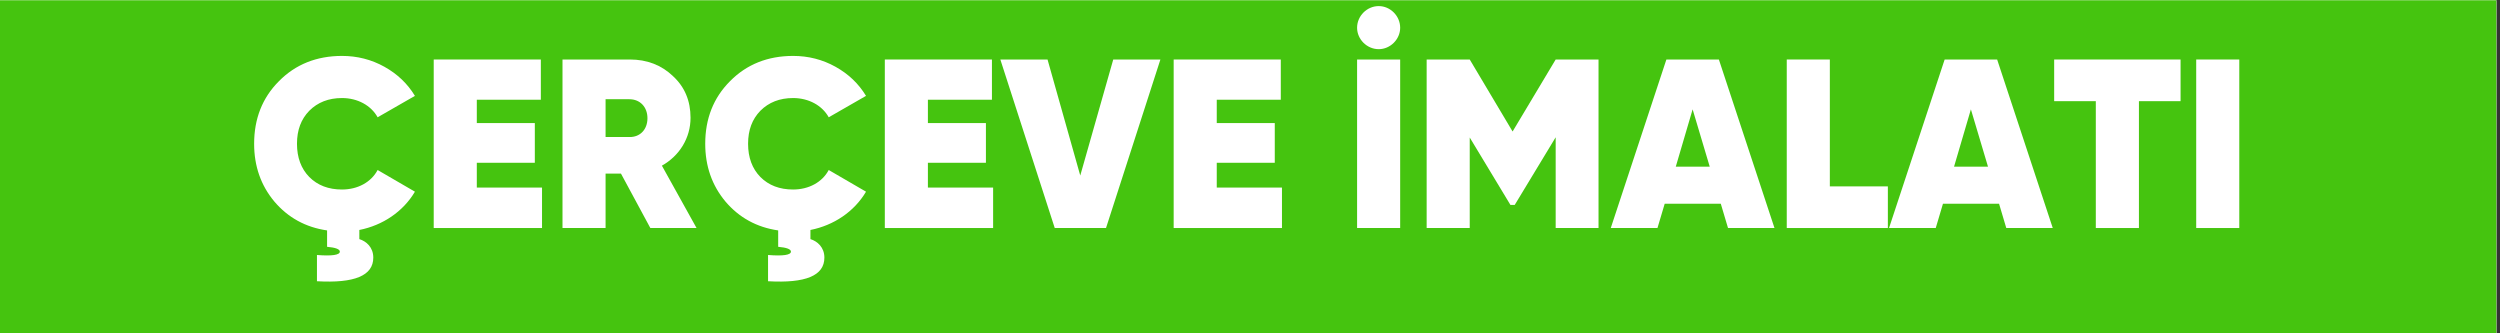 <svg xmlns="http://www.w3.org/2000/svg" xmlns:xlink="http://www.w3.org/1999/xlink" width="450" zoomAndPan="magnify" viewBox="0 0 337.5 45" height="60" preserveAspectRatio="xMidYMid meet" version="1.0"><rect x="0" y="0" width="337.5" height="45" fill="#333333" stroke="none"/><defs><g/><clipPath id="1f053545fc"><path d="M 0 0.035 L 337 0.035 L 337 44.965 L 0 44.965 Z M 0 0.035 " clip-rule="nonzero"/></clipPath><clipPath id="7b1c55be50"><path d="M 183 0.035 L 190 0.035 L 190 31 L 183 31 Z M 183 0.035 " clip-rule="nonzero"/></clipPath></defs><g clip-path="url(#1f053545fc)"><path fill="#ffffff" d="M 0 0.035 L 337.5 0.035 L 337.5 52.535 L 0 52.535 Z M 0 0.035 " fill-opacity="1" fill-rule="nonzero"/><path fill="#ffffff" d="M 0 0.035 L 337.5 0.035 L 337.5 45.035 L 0 45.035 Z M 0 0.035 " fill-opacity="1" fill-rule="nonzero"/><path fill="#45c40f" d="M 0 0.035 L 337.5 0.035 L 337.5 45.035 L 0 45.035 Z M 0 0.035 " fill-opacity="1" fill-rule="nonzero"/></g><g fill="#ffffff" fill-opacity="1"><g transform="translate(33.398, 30.783)"><g><path d="M 12.773 -5.199 C 10.953 -5.199 9.488 -5.754 8.352 -6.891 C 7.246 -8.027 6.695 -9.523 6.695 -11.375 C 6.695 -13.227 7.246 -14.688 8.352 -15.828 C 9.488 -16.965 10.953 -17.547 12.773 -17.547 C 14.883 -17.547 16.703 -16.543 17.582 -14.949 L 22.617 -17.84 C 21.609 -19.5 20.246 -20.797 18.492 -21.773 C 16.734 -22.75 14.82 -23.234 12.773 -23.234 C 9.359 -23.234 6.5 -22.098 4.258 -19.824 C 2.016 -17.582 0.91 -14.754 0.91 -11.375 C 0.91 -8.352 1.82 -5.754 3.641 -3.574 C 5.492 -1.398 7.863 -0.098 10.758 0.324 L 10.758 2.535 C 11.895 2.633 12.48 2.859 12.48 3.184 C 12.48 3.641 11.438 3.801 9.391 3.641 L 9.391 7.184 C 14.461 7.473 16.996 6.434 16.996 3.996 C 16.996 2.602 16.055 1.789 15.113 1.496 L 15.113 0.262 C 18.262 -0.359 21.027 -2.211 22.617 -4.906 L 17.582 -7.832 C 16.703 -6.176 14.883 -5.199 12.773 -5.199 Z M 12.773 -5.199 "/></g></g></g><g fill="#ffffff" fill-opacity="1"><g transform="translate(56.763, 30.783)"><g><path d="M 7.605 -8.809 L 15.438 -8.809 L 15.438 -14.168 L 7.605 -14.168 L 7.605 -17.32 L 16.25 -17.32 L 16.25 -22.75 L 1.789 -22.75 L 1.789 0 L 16.41 0 L 16.41 -5.461 L 7.605 -5.461 Z M 7.605 -8.809 "/></g></g></g><g fill="#ffffff" fill-opacity="1"><g transform="translate(74.148, 30.783)"><g><path d="M 19.887 0 L 15.207 -8.418 C 17.582 -9.75 19.074 -12.152 19.074 -14.883 C 19.074 -17.16 18.297 -19.043 16.703 -20.508 C 15.145 -22 13.195 -22.75 10.887 -22.75 L 1.789 -22.75 L 1.789 0 L 7.605 0 L 7.605 -7.344 L 9.684 -7.344 L 13.648 0 Z M 10.82 -17.387 C 12.25 -17.387 13.258 -16.348 13.258 -14.82 C 13.258 -13.293 12.25 -12.25 10.82 -12.285 L 7.605 -12.285 L 7.605 -17.387 Z M 10.82 -17.387 "/></g></g></g><g fill="#ffffff" fill-opacity="1"><g transform="translate(94.296, 30.783)"><g><path d="M 12.773 -5.199 C 10.953 -5.199 9.488 -5.754 8.352 -6.891 C 7.246 -8.027 6.695 -9.523 6.695 -11.375 C 6.695 -13.227 7.246 -14.688 8.352 -15.828 C 9.488 -16.965 10.953 -17.547 12.773 -17.547 C 14.883 -17.547 16.703 -16.543 17.582 -14.949 L 22.617 -17.84 C 21.609 -19.5 20.246 -20.797 18.492 -21.773 C 16.734 -22.75 14.82 -23.234 12.773 -23.234 C 9.359 -23.234 6.5 -22.098 4.258 -19.824 C 2.016 -17.582 0.91 -14.754 0.91 -11.375 C 0.91 -8.352 1.82 -5.754 3.641 -3.574 C 5.492 -1.398 7.863 -0.098 10.758 0.324 L 10.758 2.535 C 11.895 2.633 12.48 2.859 12.48 3.184 C 12.48 3.641 11.438 3.801 9.391 3.641 L 9.391 7.184 C 14.461 7.473 16.996 6.434 16.996 3.996 C 16.996 2.602 16.055 1.789 15.113 1.496 L 15.113 0.262 C 18.262 -0.359 21.027 -2.211 22.617 -4.906 L 17.582 -7.832 C 16.703 -6.176 14.883 -5.199 12.773 -5.199 Z M 12.773 -5.199 "/></g></g></g><g fill="#ffffff" fill-opacity="1"><g transform="translate(117.661, 30.783)"><g><path d="M 7.605 -8.809 L 15.438 -8.809 L 15.438 -14.168 L 7.605 -14.168 L 7.605 -17.32 L 16.25 -17.32 L 16.25 -22.75 L 1.789 -22.75 L 1.789 0 L 16.41 0 L 16.41 -5.461 L 7.605 -5.461 Z M 7.605 -8.809 "/></g></g></g><g fill="#ffffff" fill-opacity="1"><g transform="translate(135.046, 30.783)"><g><path d="M 14.266 0 L 21.609 -22.75 L 15.242 -22.75 L 10.789 -7.086 L 6.371 -22.75 L 0 -22.75 L 7.344 0 Z M 14.266 0 "/></g></g></g><g fill="#ffffff" fill-opacity="1"><g transform="translate(156.656, 30.783)"><g><path d="M 7.605 -8.809 L 15.438 -8.809 L 15.438 -14.168 L 7.605 -14.168 L 7.605 -17.32 L 16.25 -17.32 L 16.25 -22.75 L 1.789 -22.75 L 1.789 0 L 16.41 0 L 16.41 -5.461 L 7.605 -5.461 Z M 7.605 -8.809 "/></g></g></g><g fill="#ffffff" fill-opacity="1"><g transform="translate(174.041, 30.783)"><g/></g></g><g clip-path="url(#7b1c55be50)"><g fill="#ffffff" fill-opacity="1"><g transform="translate(181.418, 30.783)"><g><path d="M 4.711 -24.145 C 6.273 -24.145 7.605 -25.477 7.605 -27.039 C 7.605 -28.629 6.273 -29.961 4.711 -29.961 C 3.121 -29.961 1.789 -28.629 1.789 -27.039 C 1.789 -25.477 3.121 -24.145 4.711 -24.145 Z M 1.789 0 L 7.605 0 L 7.605 -22.75 L 1.789 -22.75 Z M 1.789 0 "/></g></g></g></g><g fill="#ffffff" fill-opacity="1"><g transform="translate(190.809, 30.783)"><g><path d="M 19.207 -22.75 L 13.391 -13.031 L 7.605 -22.75 L 1.789 -22.75 L 1.789 0 L 7.605 0 L 7.605 -12.219 L 13.098 -3.121 L 13.68 -3.121 L 19.207 -12.25 L 19.207 0 L 24.992 0 L 24.992 -22.75 Z M 19.207 -22.75 "/></g></g></g><g fill="#ffffff" fill-opacity="1"><g transform="translate(217.618, 30.783)"><g><path d="M 21.938 0 L 14.43 -22.75 L 7.344 -22.75 L -0.164 0 L 6.141 0 L 7.117 -3.281 L 14.688 -3.281 L 15.664 0 Z M 10.887 -16.02 L 13.195 -8.285 L 8.613 -8.285 Z M 10.887 -16.02 "/></g></g></g><g fill="#ffffff" fill-opacity="1"><g transform="translate(239.423, 30.783)"><g><path d="M 7.605 -22.75 L 1.789 -22.75 L 1.789 0 L 15.438 0 L 15.438 -5.621 L 7.605 -5.621 Z M 7.605 -22.75 "/></g></g></g><g fill="#ffffff" fill-opacity="1"><g transform="translate(255.184, 30.783)"><g><path d="M 21.938 0 L 14.43 -22.75 L 7.344 -22.75 L -0.164 0 L 6.141 0 L 7.117 -3.281 L 14.688 -3.281 L 15.664 0 Z M 10.887 -16.02 L 13.195 -8.285 L 8.613 -8.285 Z M 10.887 -16.02 "/></g></g></g><g fill="#ffffff" fill-opacity="1"><g transform="translate(276.989, 30.783)"><g><path d="M 0.324 -22.75 L 0.324 -17.125 L 5.945 -17.125 L 5.945 0 L 11.766 0 L 11.766 -17.125 L 17.387 -17.125 L 17.387 -22.75 Z M 0.324 -22.75 "/></g></g></g><g fill="#ffffff" fill-opacity="1"><g transform="translate(294.699, 30.783)"><g><path d="M 1.789 0 L 7.605 0 L 7.605 -22.75 L 1.789 -22.75 Z M 1.789 0 "/></g></g></g></svg>